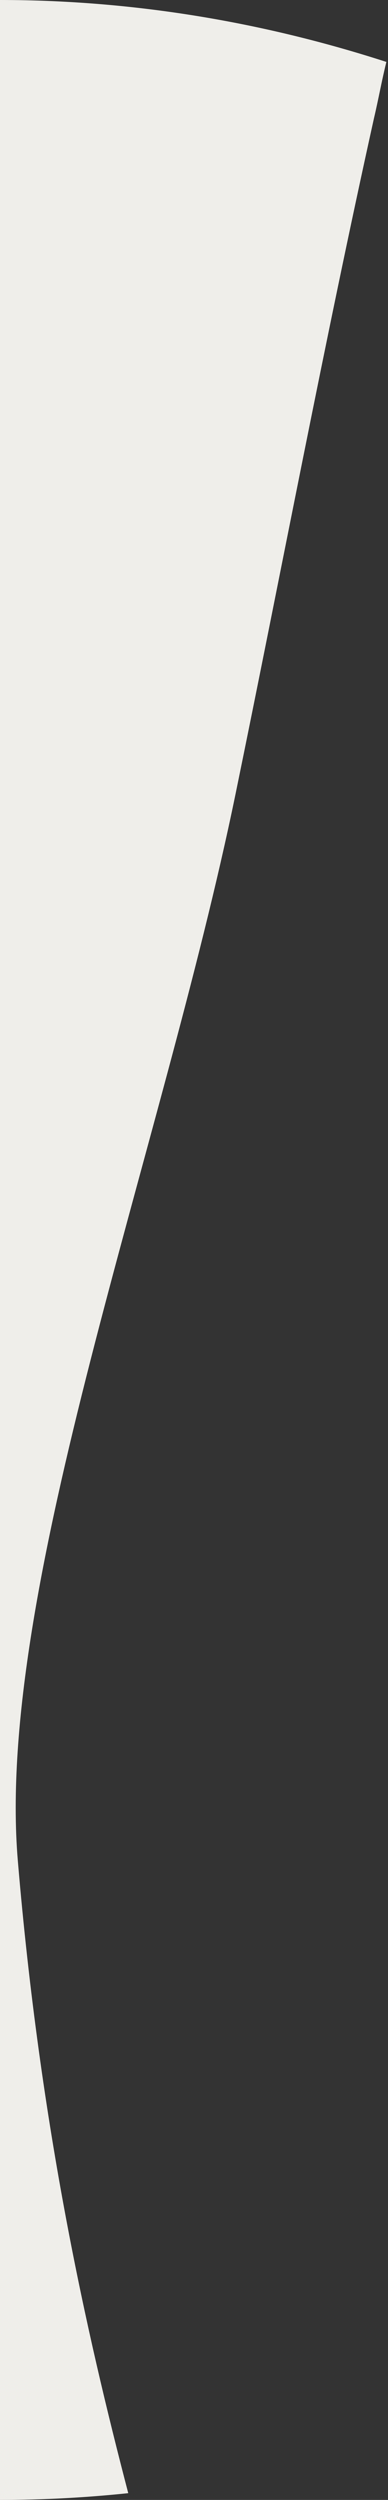 <svg width="141" height="907" viewBox="0 0 141 907" fill="none" xmlns="http://www.w3.org/2000/svg">
<rect x="0" y="0" width="141" height="907" fill="#333333" stroke="none"/>
<path d="M0 0C49.122 0.01 96.198 8.179 140.41 22.47C138.772 29.007 137.543 35.952 135.904 42.898C117.881 124.201 102.315 206.73 85.52 288.441C58.895 417.546 -1.728 576.884 6.465 674.938C14.657 772.174 31.452 846.532 46.607 904.547C31.204 906.164 15.8 906.98 0 906.997V0Z" fill="#EFEEEA"/>
</svg>
